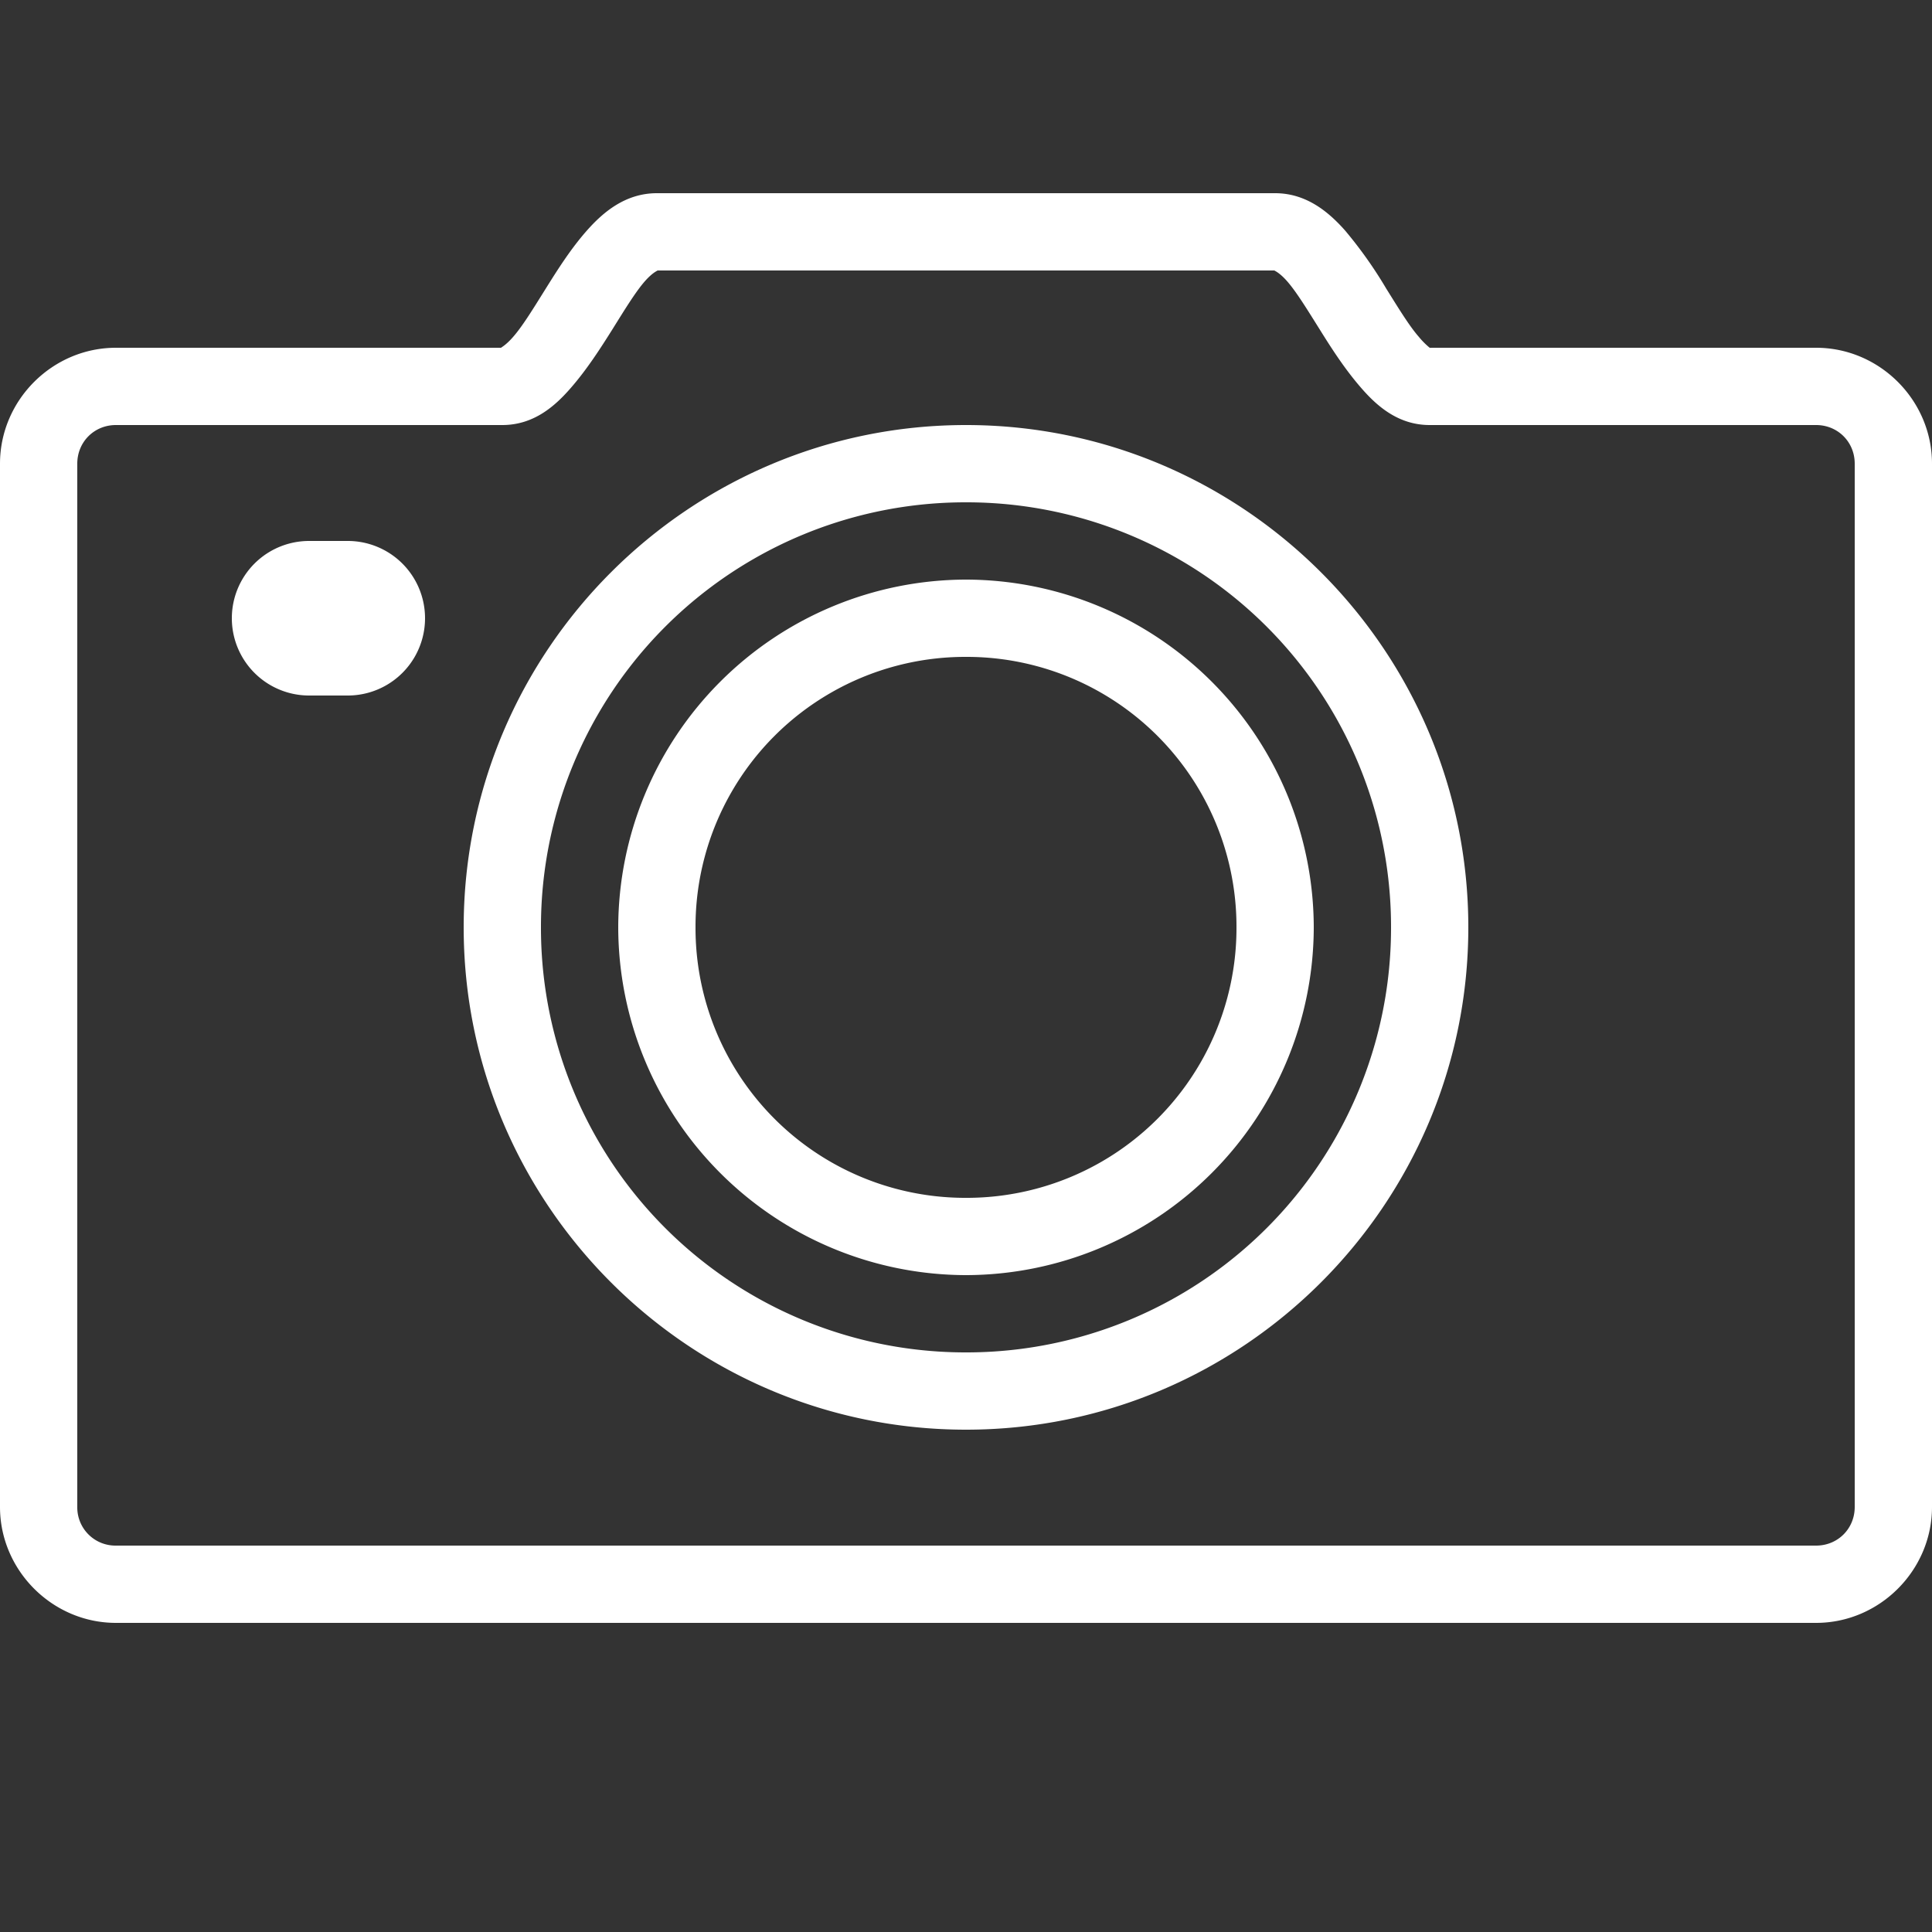 <svg width="28" height="28" fill="none" xmlns="http://www.w3.org/2000/svg"><rect width="100%" height="100%" fill="#333333" stroke="none"/><path d="M9.52 2.8c-.46 0-.783.28-1.015.542-.232.263-.42.56-.595.84-.175.28-.335.543-.473.7-.102.118-.17.151-.175.158H1.68C.76 5.04 0 5.799 0 6.72v15.12c0 .92.76 1.68 1.68 1.68h24.64c.92 0 1.68-.76 1.68-1.68V6.72c0-.921-.76-1.68-1.68-1.68h-5.582c.002.002-.005 0-.018 0a1.141 1.141 0 01-.157-.158c-.138-.157-.298-.42-.473-.7a6.256 6.256 0 00-.595-.84c-.232-.262-.556-.542-1.015-.542H9.52zm0 1.12h8.96c-.035 0 .037 0 .175.157.138.158.297.42.473.7.174.28.367.578.595.84.227.263.538.543.997.543h5.6c.315 0 .56.245.56.56v15.12c0 .315-.245.56-.56.56H1.68a.553.553 0 01-.56-.56V6.72c0-.315.245-.56.56-.56h5.6c.46 0 .77-.28.997-.543.228-.262.42-.56.596-.84.175-.28.334-.542.472-.7.138-.157.21-.157.175-.157zM14 6.16c-4.014 0-7.28 3.266-7.28 7.28s3.266 7.28 7.28 7.28 7.28-3.266 7.28-7.28S18.014 6.16 14 6.16zm0 1.12a6.152 6.152 0 016.16 6.16A6.152 6.152 0 0114 19.6a6.152 6.152 0 01-6.16-6.16A6.152 6.152 0 0114 7.28zm-9.52.56a1.12 1.12 0 100 2.24h.56a1.12 1.12 0 100-2.24h-.56zM14 8.4a5.05 5.05 0 00-5.04 5.04A5.05 5.05 0 0014 18.48a5.05 5.05 0 005.04-5.04A5.05 5.05 0 0014 8.4zm0 1.12a3.91 3.91 0 013.92 3.92A3.91 3.91 0 0114 17.36a3.91 3.91 0 01-3.92-3.92A3.91 3.91 0 0114 9.52z" fill="#fff"/></svg>